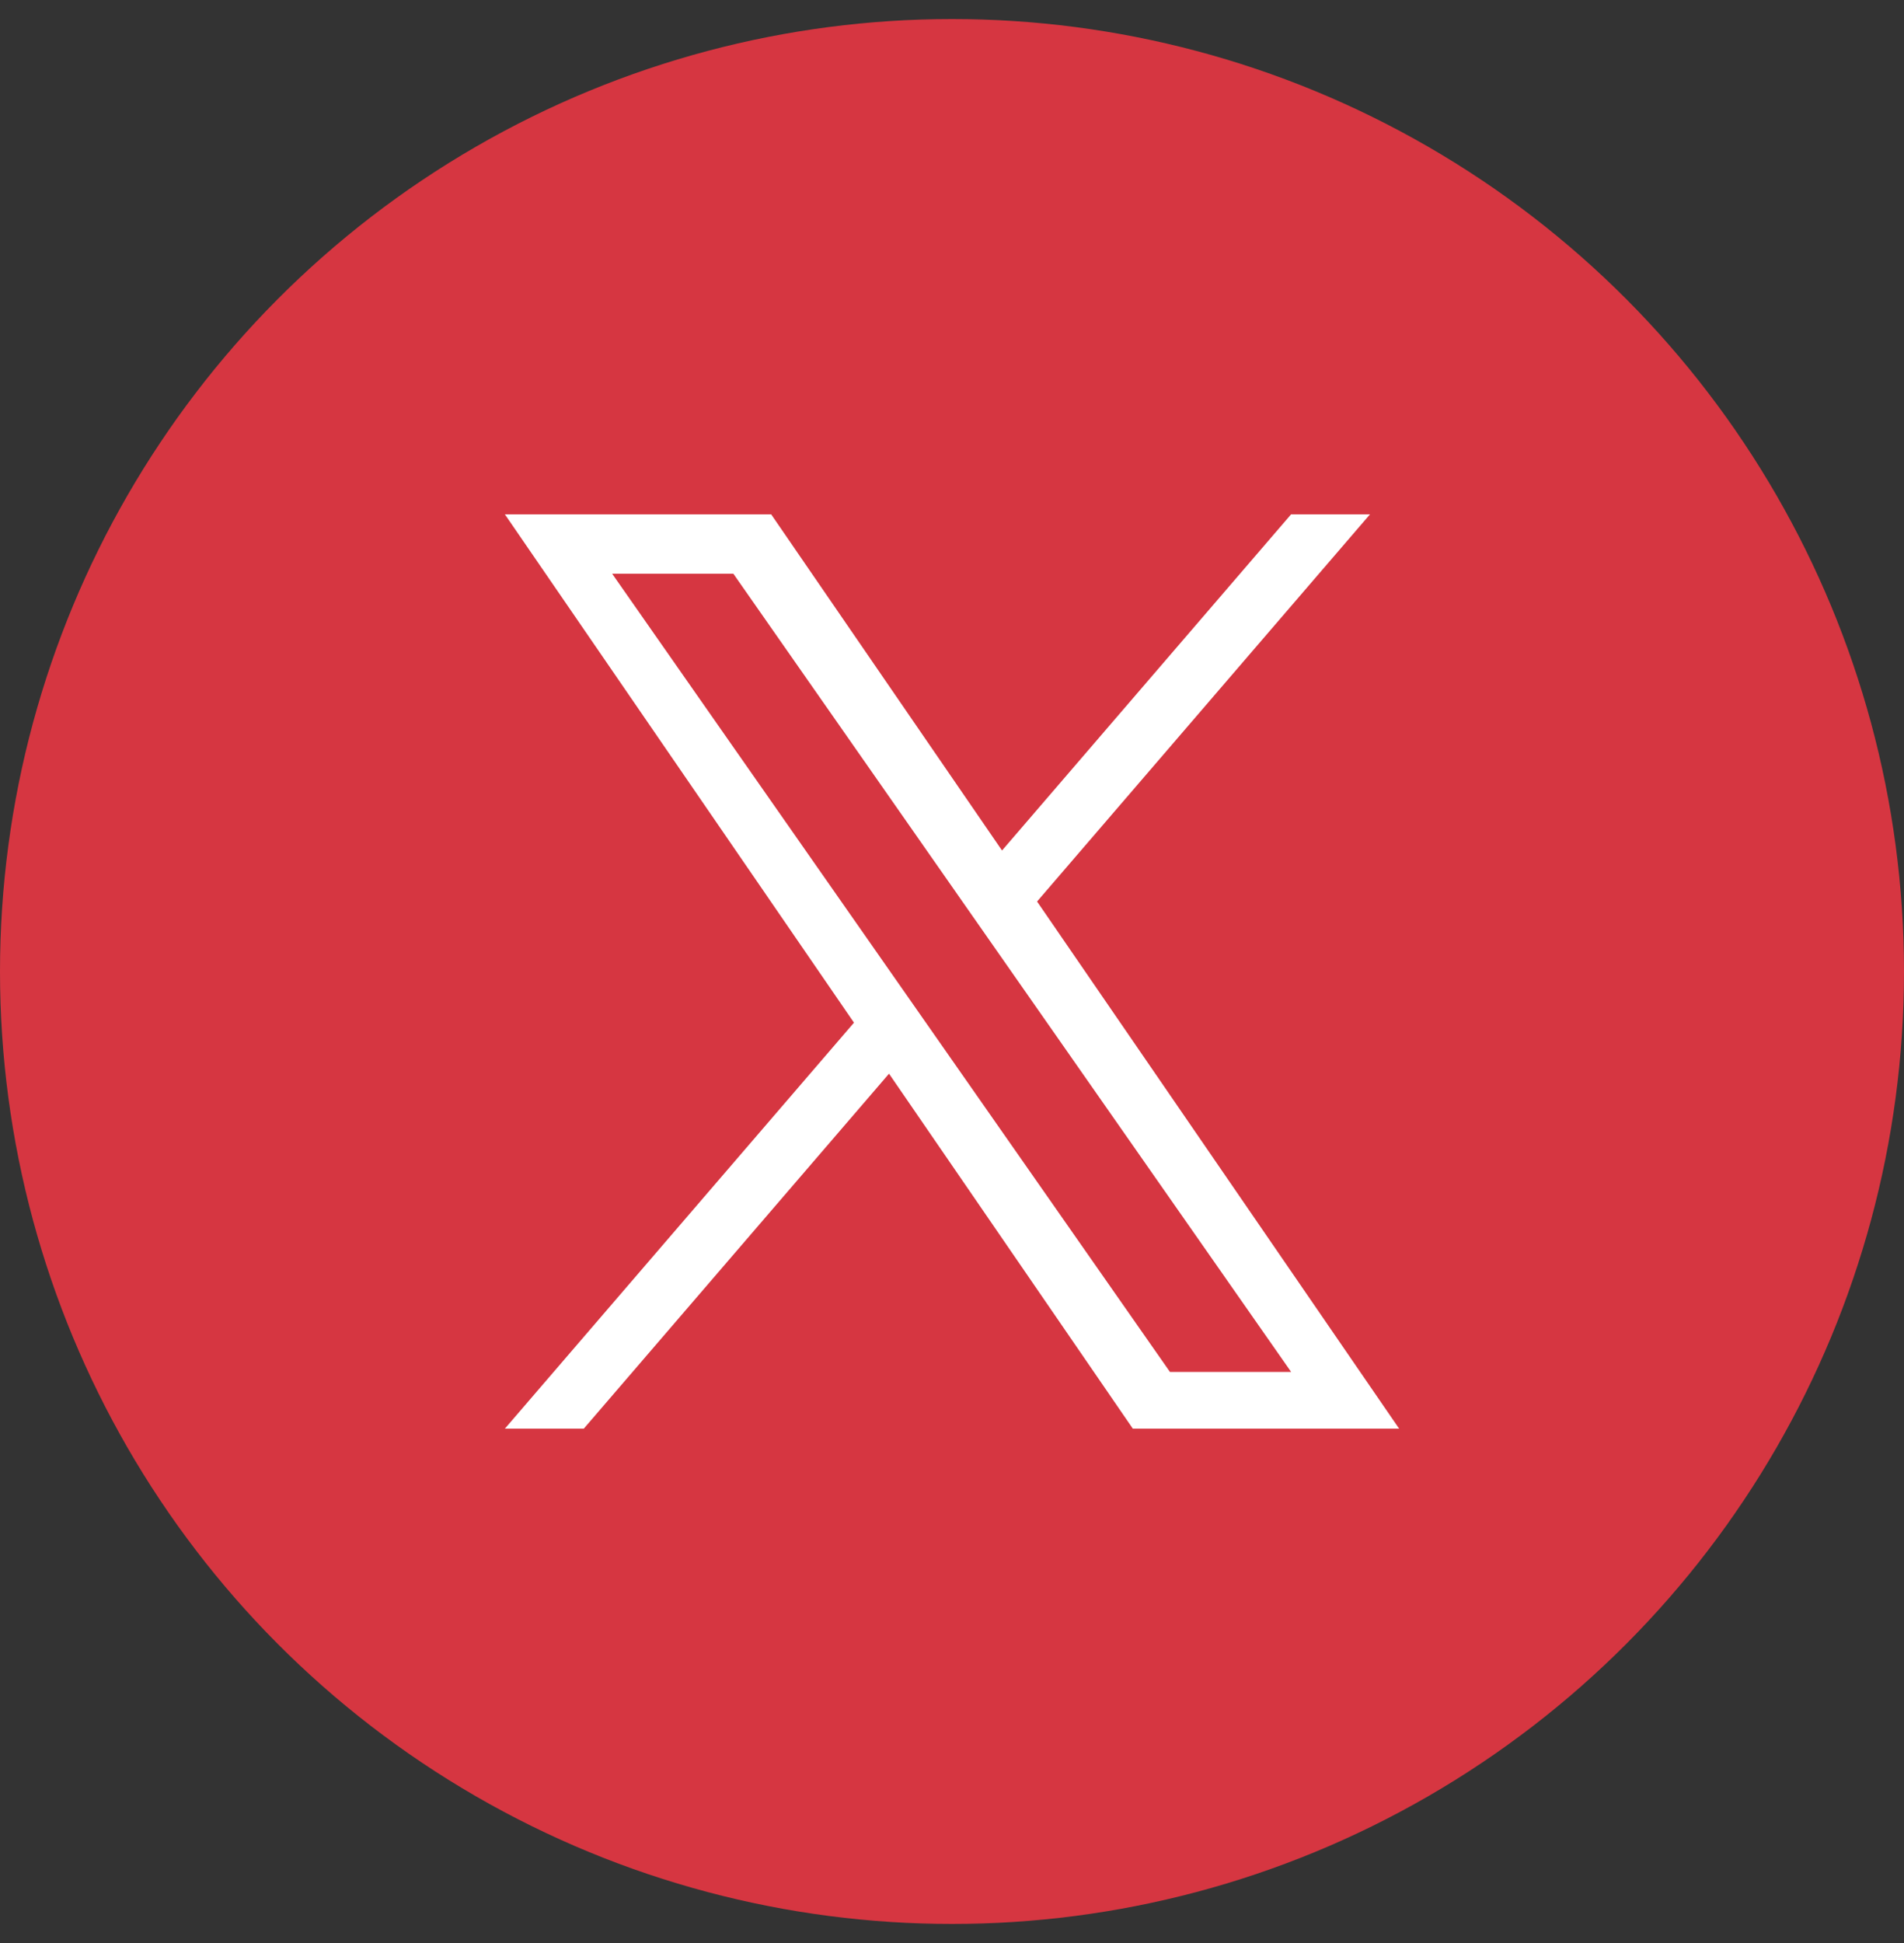 <svg width="50" height="51" viewBox="0 0 50 51" fill="none" xmlns="http://www.w3.org/2000/svg">
<rect x="0" y="0" width="50" height="51" fill="#333333" stroke="none"/>
<circle cx="25" cy="25.5" r="25" fill="#D63641"/>
<g clip-path="url(#clip0_4_84)">
<path d="M27.234 23.663L35.977 13.5H33.905L26.314 22.324L20.251 13.5H13.258L22.426 26.843L13.258 37.5H15.33L23.346 28.182L29.749 37.5H36.742L27.234 23.663H27.234ZM24.397 26.961L23.468 25.632L16.076 15.06H19.259L25.223 23.592L26.152 24.921L33.906 36.011H30.724L24.397 26.961V26.961Z" fill="white"/>
</g>
<defs>
<clipPath id="clip0_4_84">
<rect width="24" height="24" fill="white" transform="translate(13 13.5)"/>
</clipPath>
</defs>
</svg>
